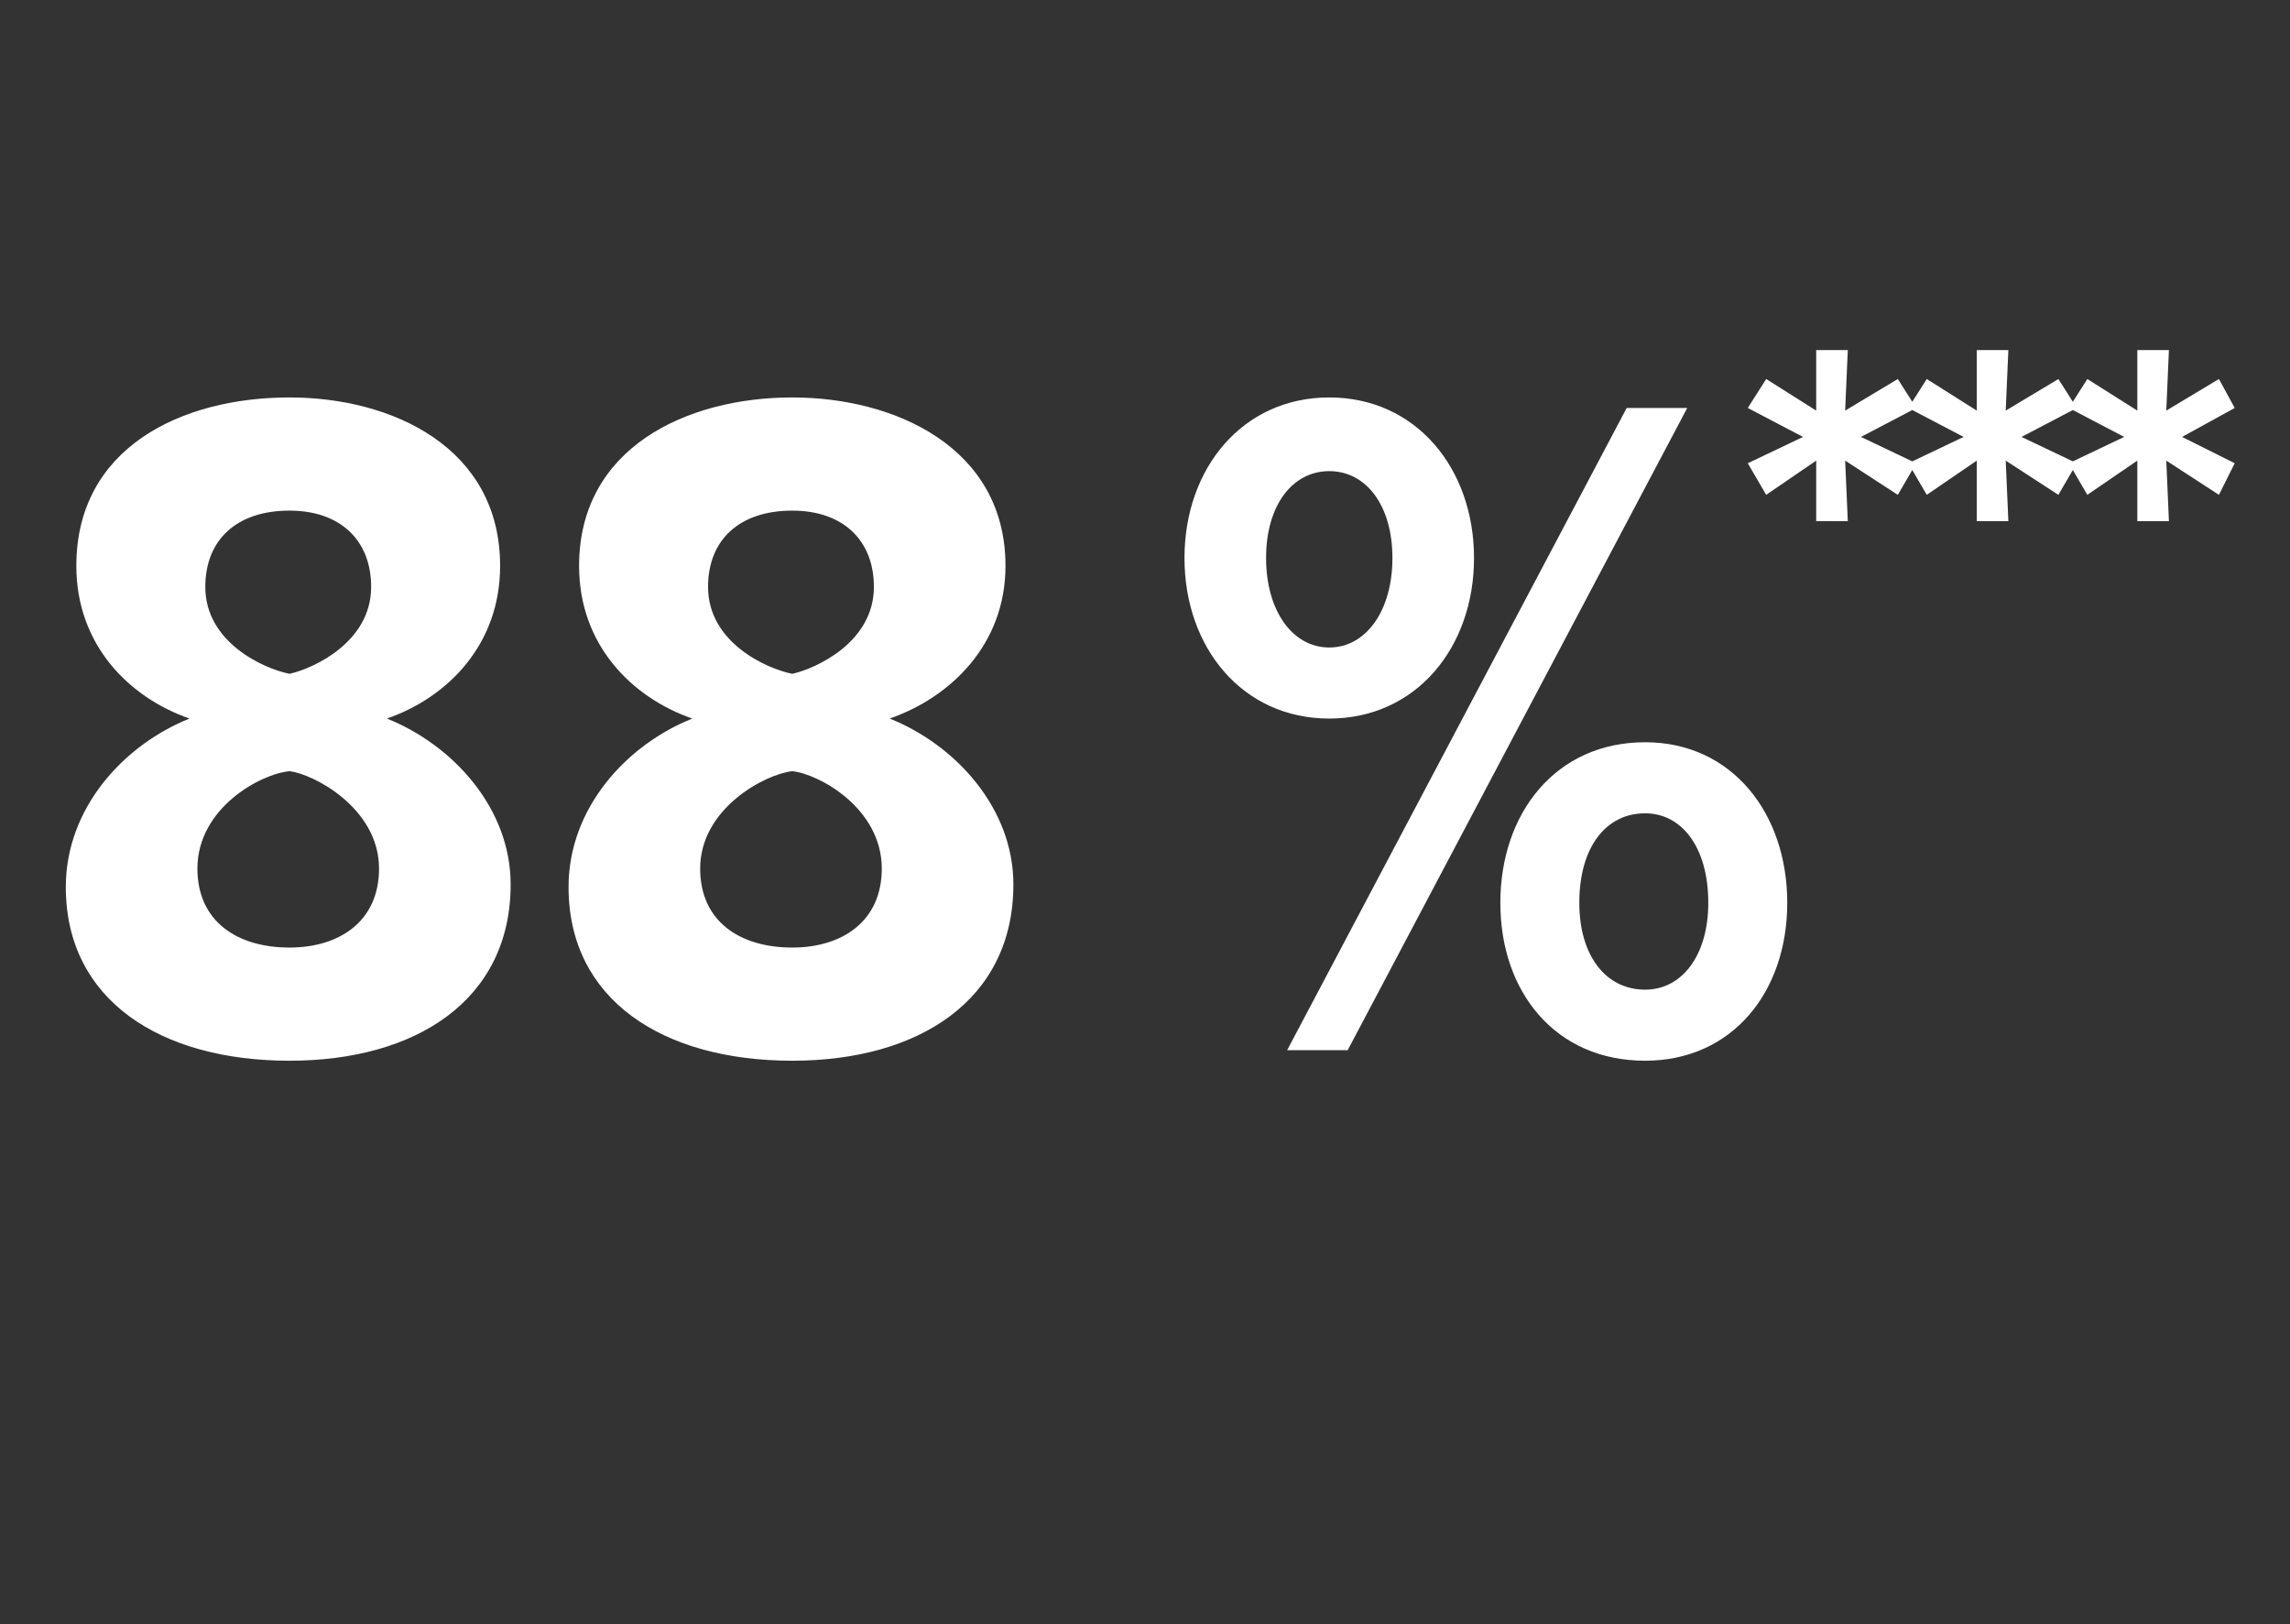 <?xml version="1.0" standalone="no"?><!DOCTYPE svg PUBLIC "-//W3C//DTD SVG 1.1//EN" "http://www.w3.org/Graphics/SVG/1.1/DTD/svg11.dtd"><svg xmlns="http://www.w3.org/2000/svg" version="1.1" width="87px" height="61.7px" viewBox="0 -11 87 61.7" style="top:-11px"><rect x="0" y="-11" width="87" height="61.7" fill="#333333" stroke="none"/><desc>88 %***</desc><defs/><g id="Polygon278558"><path d="m7.2 16.3c-2.3-.8-4.3-2.8-4.3-5.8c0-4.5 4-6.4 8.1-6.4c3.9 0 8 1.9 8 6.4c0 3-2 5-4.3 5.8c2.5 1 4.7 3.4 4.7 6.3c0 4.4-3.6 6.7-8.4 6.7c-4.9 0-8.5-2.3-8.5-6.6c0-3 2.2-5.4 4.7-6.4zM11 8.4c-2 0-3.2 1.1-3.2 2.9c0 2.1 2.2 3.1 3.2 3.3c.9-.2 3.1-1.2 3.1-3.3c0-1.8-1.2-2.9-3.1-2.9zm0 9.9c-1.1.1-3.5 1.4-3.5 3.7c0 2 1.5 3 3.5 3c1.9 0 3.4-1 3.4-3c0-2.3-2.5-3.6-3.4-3.7zm15.3-2c-2.3-.8-4.3-2.8-4.3-5.8c0-4.5 4.1-6.4 8.1-6.4c3.9 0 8.1 1.9 8.1 6.4c0 3-2.1 5-4.4 5.8c2.5 1 4.7 3.4 4.7 6.3c0 4.4-3.6 6.7-8.4 6.7c-4.9 0-8.5-2.3-8.5-6.6c0-3 2.2-5.4 4.7-6.4zm3.8-7.9c-2 0-3.2 1.1-3.2 2.9c0 2.1 2.2 3.1 3.2 3.3c.9-.2 3.1-1.2 3.1-3.3c0-1.8-1.2-2.9-3.1-2.9zm0 9.9c-1 .1-3.5 1.4-3.5 3.7c0 2 1.5 3 3.5 3c1.9 0 3.4-1 3.4-3c0-2.3-2.4-3.6-3.4-3.7zM50.5 4.1c3.3 0 5.5 2.7 5.5 6.1c0 3.4-2.2 6.1-5.5 6.1c-3.3 0-5.5-2.7-5.5-6.1c0-3.4 2.2-6.1 5.5-6.1zm11.3.4h2.3L51.2 28.9h-2.3L61.8 4.5zM50.5 6.9c-1.4 0-2.4 1.3-2.4 3.3c0 2 1 3.4 2.4 3.4c1.4 0 2.4-1.4 2.4-3.4c0-2-1-3.3-2.4-3.3zm12 10.3c3.3 0 5.4 2.7 5.4 6.1c0 3.4-2.1 6-5.4 6c-3.4 0-5.5-2.6-5.5-6c0-3.4 2.1-6.1 5.5-6.1zm0 2.7c-1.5 0-2.5 1.3-2.5 3.4c0 2 1 3.3 2.5 3.3c1.4 0 2.4-1.3 2.4-3.3c0-2.1-1-3.4-2.4-3.4zM69 6.5l-1.9 1.3l-.7-1.2l2.1-1l-2.1-1.1l.7-1.1L69 4.6V2.3h1.2l-.1 2.3l2-1.2l.7 1.1l-2.1 1.1l2.1 1l-.7 1.2l-2-1.3l.1 2.3H69V6.5zm6.1 0l-1.9 1.3l-.7-1.2l2.1-1l-2.1-1.1l.7-1.1l1.9 1.2V2.3h1.2l-.1 2.3l2-1.2l.7 1.1l-2.1 1.1l2.1 1l-.7 1.2l-2-1.3l.1 2.3h-1.2V6.5zm6.1 0l-1.9 1.3l-.7-1.2l2.1-1l-2.1-1.1l.7-1.1l1.9 1.2V2.3h1.2l-.1 2.3l2-1.2l.6 1.1l-2 1.1l2 1l-.6 1.2l-2-1.3l.1 2.3h-1.2V6.5z" stroke="none" fill="#fff"/></g></svg>